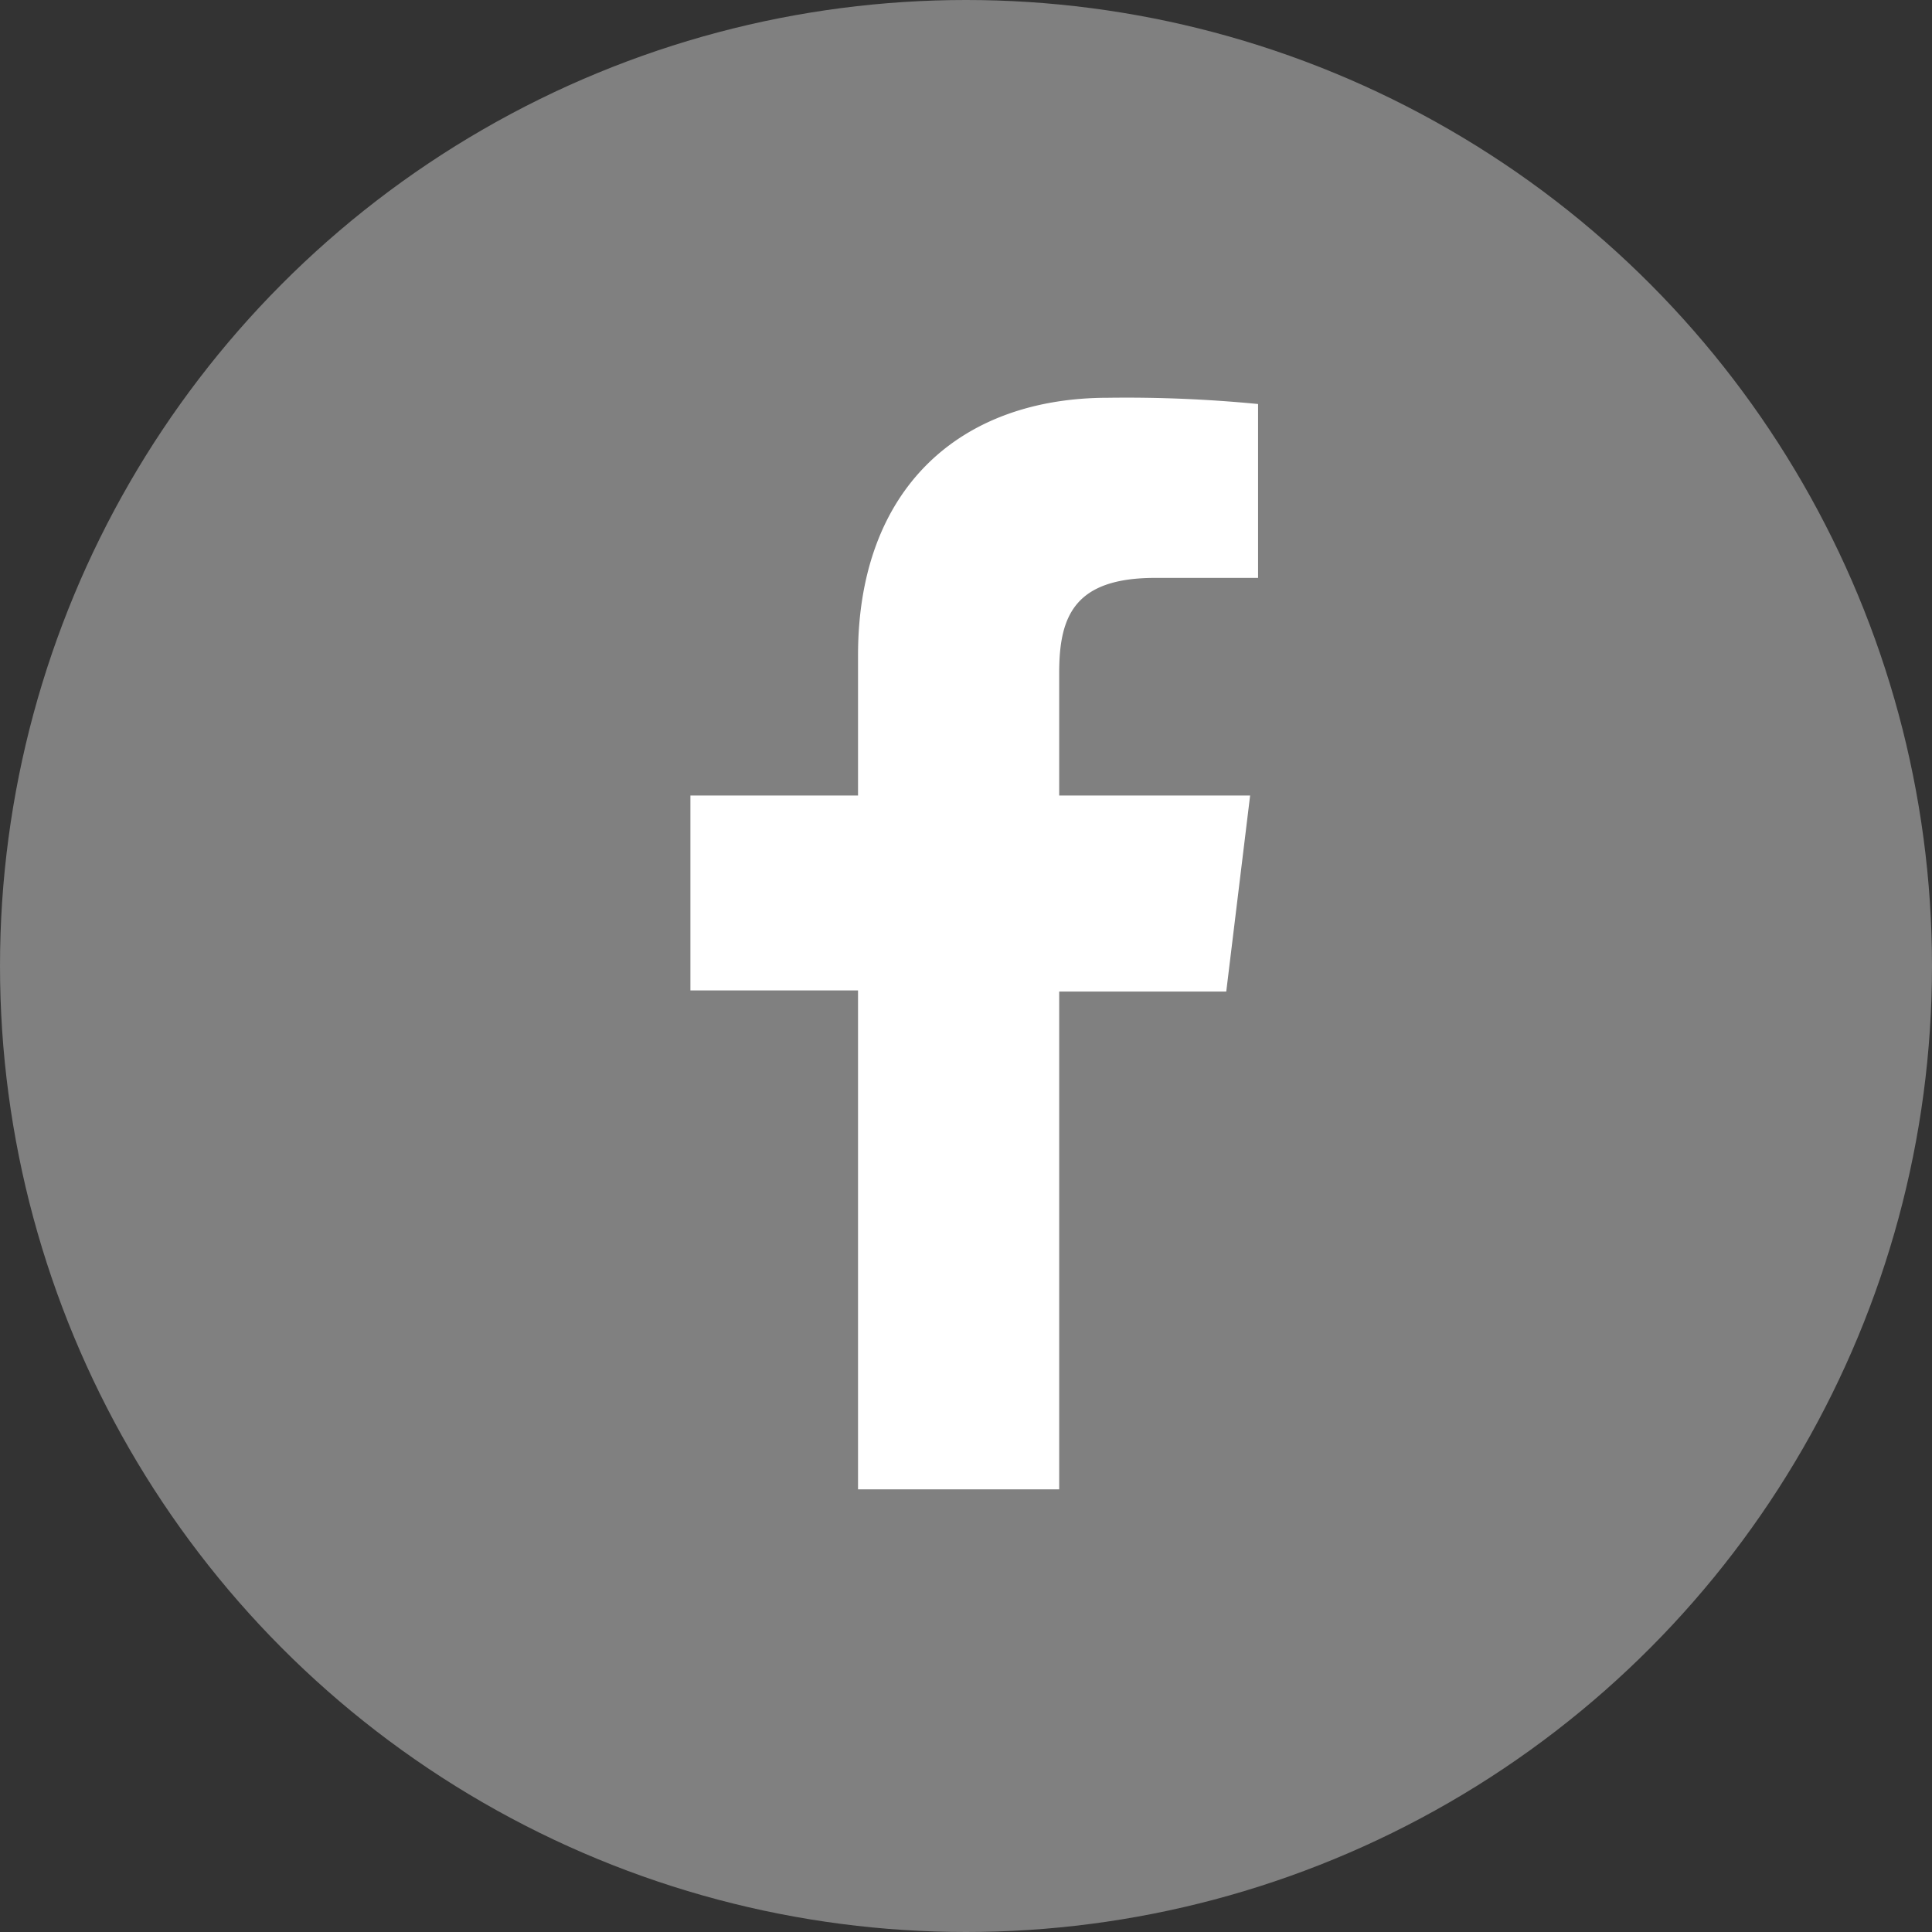 <svg xmlns="http://www.w3.org/2000/svg" width="34" height="34"><rect width="100%" height="100%" fill="#333333" stroke="none"/><circle cx="17" cy="17" r="17" fill="gray"/><path d="M21.58 17.45L22 14h-3.36v-2.16c0-1 .27-1.67 1.69-1.67h1.81V7.11A24 24 0 0 0 19.5 7c-2.61 0-4.4 1.6-4.4 4.53V14h-2.95v3.43h2.95v8.78h3.54v-8.76z" fill="#fff"/></svg>